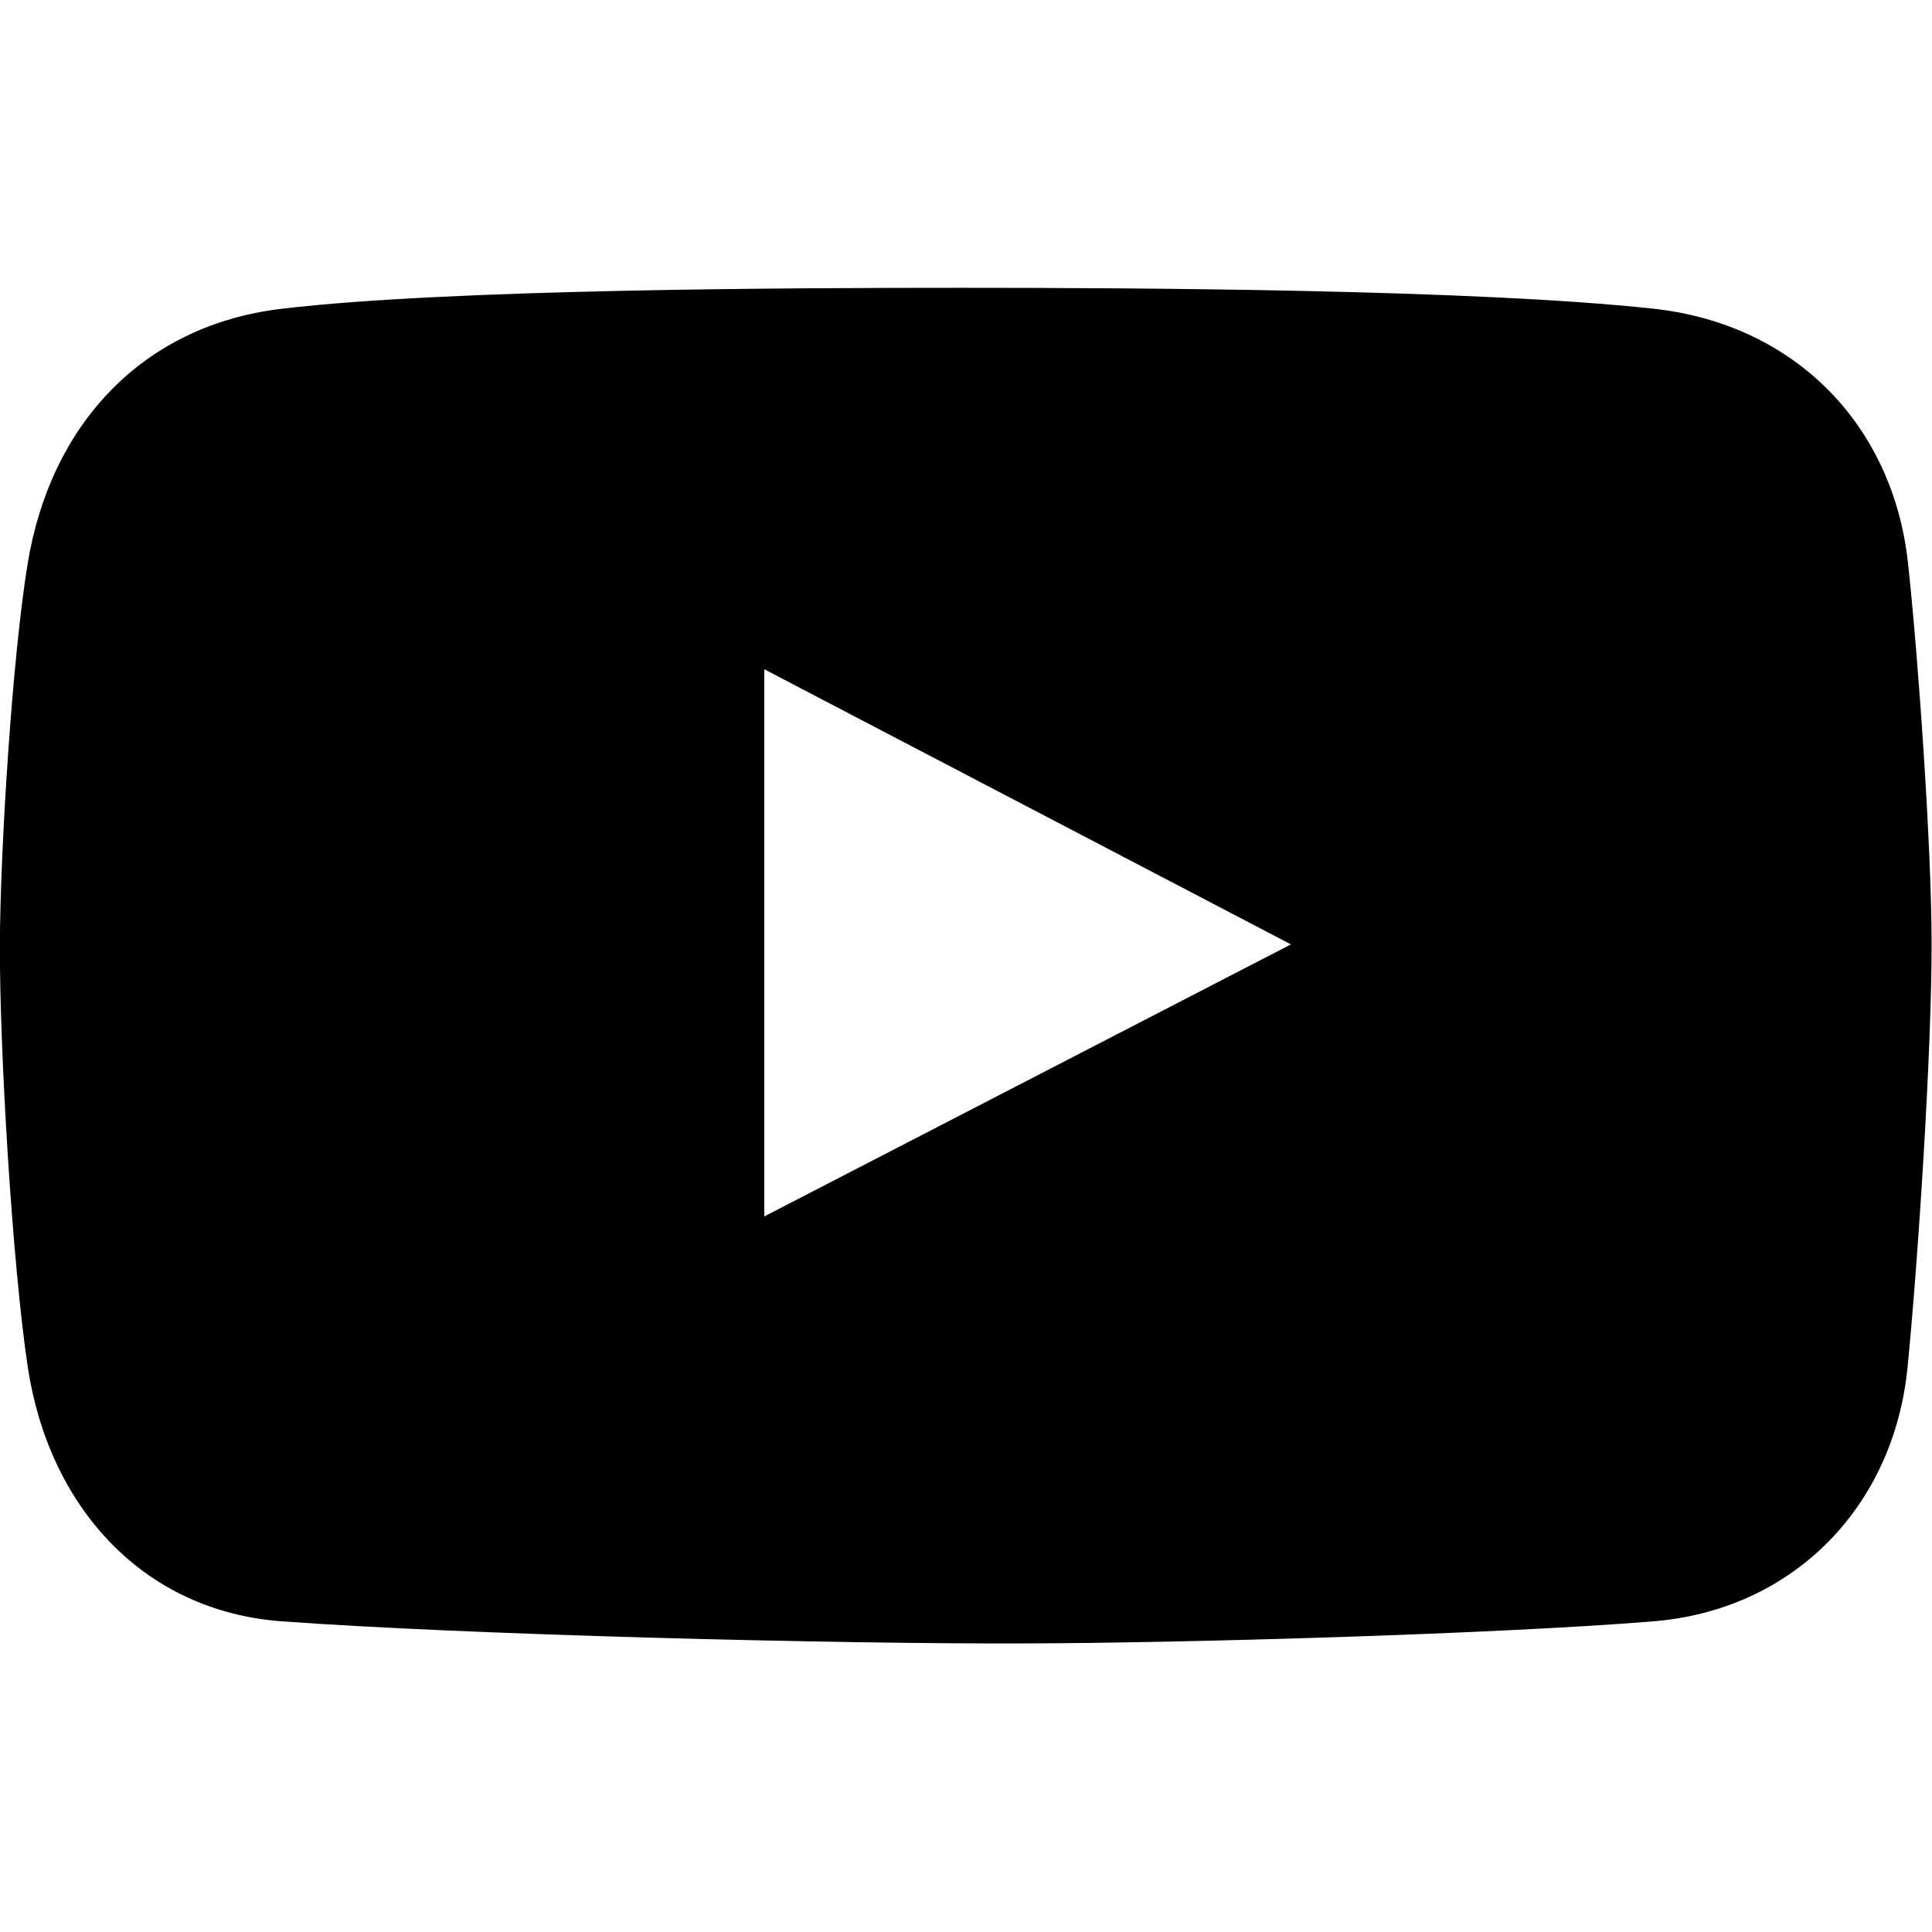 <!-- Generated by IcoMoon.io -->
<svg version="1.1" xmlns="http://www.w3.org/2000/svg" width="32" height="32" viewBox="0 0 32 32">
<title>fa-fa-youtube-play</title>
<path d="M31.603 9.331c-0.25-2.317-1.901-3.968-4.218-4.218-2.944-0.32-8.582-0.346-11.45-0.346-2.816 0-8.506 0.019-11.258 0.346-2.317 0.269-3.84 1.92-4.218 4.218-0.256 1.555-0.454 4.723-0.461 6.298-0.006 1.766 0.205 5.293 0.461 7.008 0.346 2.304 1.894 4.051 4.218 4.218 3.072 0.224 9.248 0.378 12.333 0.365 2.592-0.006 7.763-0.154 10.368-0.365 2.323-0.186 3.994-1.901 4.218-4.218 0.173-1.754 0.403-5.267 0.397-7.027 0-1.568-0.218-4.698-0.39-6.278zM12.659 20.147v-9.062l8.723 4.557-8.723 4.506z"></path>
</svg>
